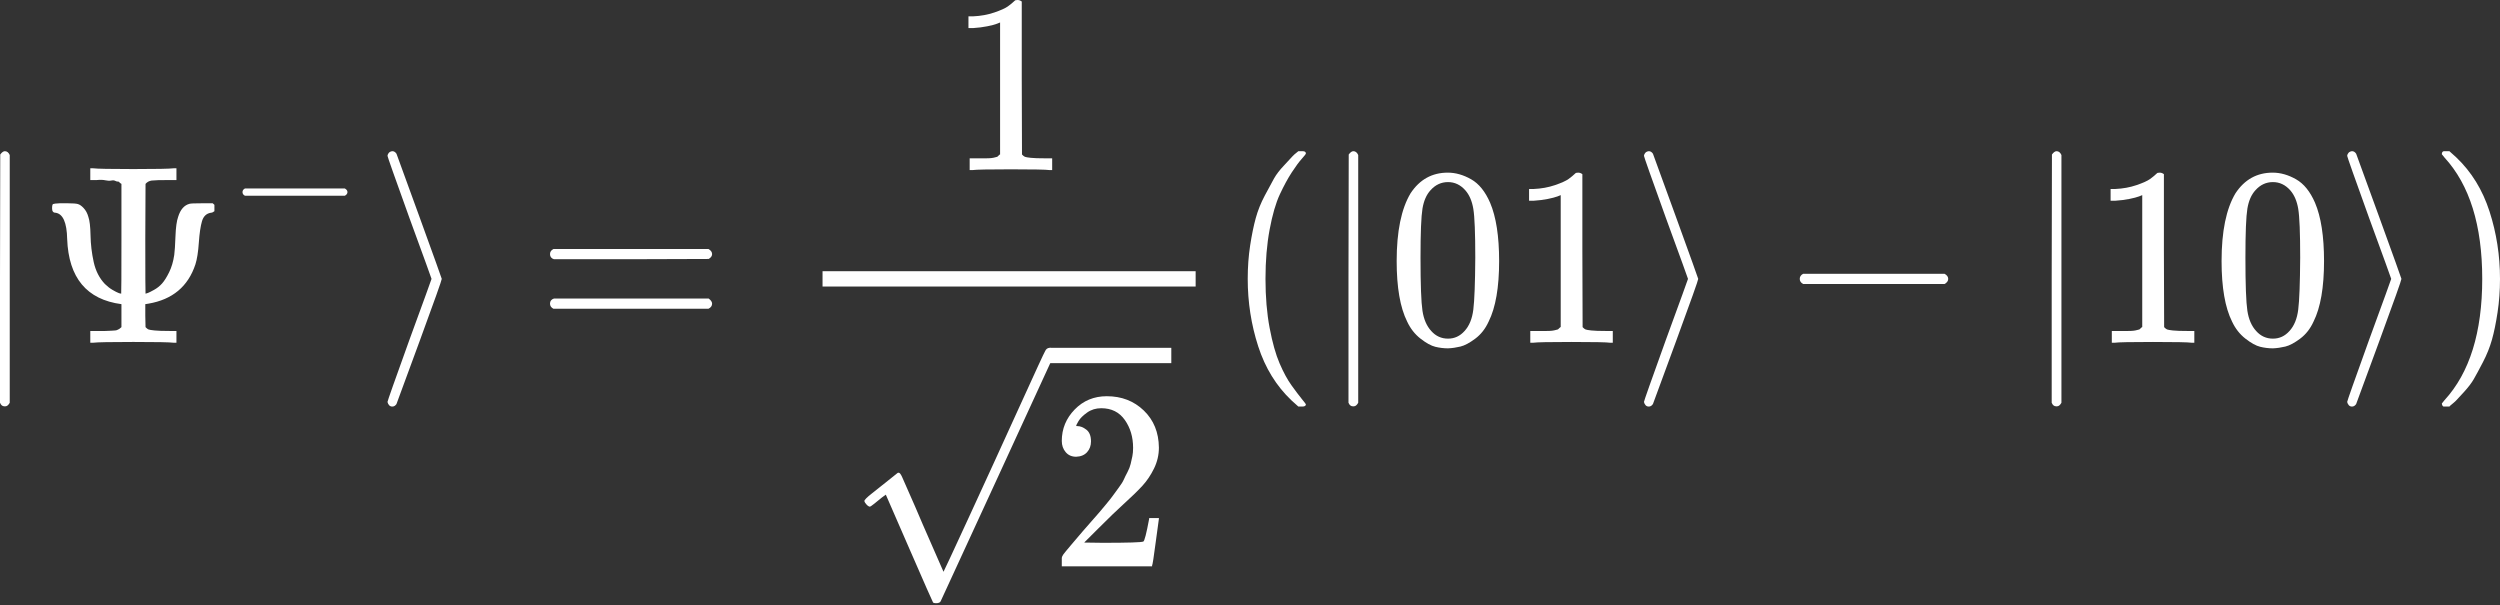 <svg width="562" height="136" viewBox="0 0 562 136" fill="none" xmlns="http://www.w3.org/2000/svg">
<rect x="0" y="0" width="562" height="136" fill="#333333" stroke="none"/>
<path d="M1.094 91.34H0.985C0.547 91.34 0.219 91.072 0 90.536V62.635L0.055 34.734C0.419 34.236 0.766 33.988 1.094 33.988C1.568 33.988 1.933 34.275 2.188 34.849V90.536C1.897 91.072 1.568 91.34 1.204 91.34H1.094Z" fill="white"/>
<path d="M27.3 41.335C27.227 41.297 27.136 41.239 27.027 41.163C26.917 41.086 26.844 41.01 26.808 40.933C26.771 40.857 26.662 40.819 26.48 40.819C26.297 40.819 26.097 40.761 25.878 40.646C25.659 40.531 25.367 40.512 25.002 40.589C24.638 40.665 24.2 40.646 23.689 40.531C23.179 40.417 22.54 40.398 21.774 40.474H20.297V37.833H20.954C21.829 37.948 24.838 38.005 29.981 38.005C35.124 38.005 38.133 37.948 39.008 37.833H39.665V40.474H38.188C35.999 40.474 34.632 40.512 34.084 40.589C33.537 40.665 33.081 40.914 32.717 41.335L32.662 53.678C32.662 61.907 32.68 66.021 32.717 66.021C32.863 65.983 33.045 65.926 33.264 65.849C33.483 65.772 33.938 65.543 34.632 65.16C35.325 64.777 35.926 64.299 36.437 63.725C36.948 63.151 37.477 62.309 38.024 61.199C38.571 60.089 38.954 58.788 39.173 57.295C39.282 56.491 39.373 55.094 39.446 53.104C39.519 51.114 39.72 49.66 40.048 48.741C40.559 47.095 41.416 46.119 42.619 45.813C42.875 45.736 43.805 45.698 45.41 45.698H47.817L48.2 46.043V47.478C47.908 47.708 47.653 47.822 47.434 47.822C46.413 47.975 45.738 48.607 45.41 49.717C45.081 50.827 44.844 52.434 44.698 54.539C44.553 56.644 44.297 58.271 43.932 59.419C42.291 64.395 38.771 67.342 33.373 68.26L32.662 68.375V70.959L32.717 73.542C32.972 73.81 33.191 73.982 33.373 74.059C33.556 74.135 34.011 74.212 34.741 74.288C35.471 74.365 36.619 74.403 38.188 74.403H39.665V77.044H39.008C38.133 76.929 35.124 76.872 29.981 76.872C24.838 76.872 21.829 76.929 20.954 77.044H20.297V74.403H21.774C22.504 74.403 23.124 74.403 23.635 74.403C24.145 74.403 24.601 74.384 25.002 74.346C25.404 74.307 25.695 74.288 25.878 74.288C26.06 74.288 26.261 74.231 26.48 74.116C26.698 74.001 26.808 73.944 26.808 73.944C26.808 73.944 26.881 73.886 27.027 73.772C27.173 73.657 27.264 73.58 27.3 73.542V68.375C19.495 67.342 15.428 62.462 15.1 53.736C15.027 50.023 14.151 48.052 12.473 47.822C11.963 47.822 11.707 47.497 11.707 46.846C11.707 46.272 11.78 45.947 11.926 45.87C12.072 45.794 12.565 45.736 13.404 45.698H14.553H15.264C16.358 45.698 17.106 45.756 17.507 45.87C17.908 45.985 18.328 46.272 18.765 46.732C19.276 47.267 19.641 47.937 19.86 48.741C20.151 49.545 20.315 50.942 20.352 52.932C20.388 54.922 20.625 56.912 21.063 58.903C21.501 60.893 22.34 62.538 23.58 63.84C24.127 64.376 24.692 64.816 25.276 65.16C25.86 65.505 26.352 65.753 26.753 65.906L27.245 66.021C27.282 66.021 27.3 61.907 27.3 53.678V41.335Z" fill="white"/>
<path d="M54.514 43.714C54.514 43.714 54.514 43.538 54.514 43.186C54.514 42.834 54.694 42.564 55.055 42.374H77.529C77.916 42.591 78.109 42.862 78.109 43.186C78.109 43.511 77.916 43.782 77.529 43.998H55.055C54.694 43.809 54.514 43.538 54.514 43.186V43.714Z" fill="white"/>
<path d="M87.106 35.019C87.142 34.751 87.252 34.522 87.434 34.33C87.617 34.139 87.872 34.024 88.2 33.986C88.565 33.986 88.875 34.177 89.13 34.56C89.24 34.828 90.954 39.535 94.273 48.683C97.592 57.83 99.27 62.499 99.307 62.691C99.343 62.882 97.683 67.551 94.328 76.699C90.972 85.846 89.24 90.553 89.13 90.821C88.875 91.204 88.565 91.395 88.2 91.395C87.908 91.395 87.671 91.3 87.489 91.109C87.307 90.917 87.179 90.668 87.106 90.362C87.106 90.171 88.747 85.521 92.03 76.412C95.349 67.341 97.009 62.767 97.009 62.691C97.009 62.614 95.349 58.041 92.03 48.97C88.747 39.861 87.106 35.211 87.106 35.019Z" fill="white"/>
<path d="M123.642 57.123C123.642 56.626 123.897 56.243 124.408 55.975H159.259C159.806 56.282 160.08 56.664 160.08 57.123C160.08 57.544 159.824 57.908 159.314 58.214L141.916 58.272H124.517C123.934 58.08 123.642 57.698 123.642 57.123ZM123.642 68.261C123.642 67.687 123.934 67.304 124.517 67.113H159.314C159.824 67.496 160.08 67.878 160.08 68.261C160.08 68.758 159.806 69.141 159.259 69.409H124.408C123.897 69.141 123.642 68.758 123.642 68.261Z" fill="white"/>
<path d="M224.82 5.052L224.109 5.339C223.598 5.53 222.869 5.721 221.92 5.913C220.972 6.104 219.914 6.238 218.747 6.315H217.708V3.674H218.747C220.461 3.597 222.048 3.31 223.507 2.813C224.966 2.315 225.987 1.856 226.571 1.435C227.154 1.014 227.665 0.593 228.103 0.172C228.176 0.057 228.394 -0 228.759 -0C229.087 -0 229.397 0.114 229.689 0.344V17.509L229.744 34.732C229.999 35 230.218 35.172 230.401 35.249C230.583 35.326 231.021 35.402 231.714 35.479C232.407 35.555 233.537 35.593 235.106 35.593H236.528V38.234H235.926C235.16 38.12 232.261 38.062 227.227 38.062C222.267 38.062 219.404 38.12 218.638 38.234H217.981V35.593H219.404C220.206 35.593 220.899 35.593 221.483 35.593C222.066 35.593 222.522 35.574 222.85 35.536C223.179 35.498 223.47 35.44 223.726 35.364C223.981 35.287 224.127 35.249 224.163 35.249C224.2 35.249 224.309 35.153 224.492 34.962C224.674 34.771 224.784 34.694 224.82 34.732V5.052Z" fill="white"/>
<path d="M241.918 102.676C240.933 102.676 240.149 102.331 239.565 101.643C238.982 100.954 238.69 100.112 238.69 99.117C238.69 96.399 239.657 94.045 241.59 92.055C243.523 90.065 245.93 89.07 248.812 89.07C252.131 89.07 254.903 90.141 257.128 92.285C259.353 94.428 260.483 97.203 260.52 100.609C260.52 102.255 260.155 103.824 259.426 105.317C258.696 106.809 257.821 108.111 256.799 109.221C255.778 110.331 254.319 111.747 252.422 113.469C251.109 114.655 249.286 116.416 246.951 118.751L243.723 121.966L247.881 122.023C253.608 122.023 256.653 121.927 257.018 121.736C257.274 121.659 257.711 119.956 258.331 116.626V116.454H260.52V116.626C260.483 116.741 260.246 118.483 259.809 121.851C259.371 125.219 259.097 126.979 258.988 127.132V127.305H238.69V126.214V125.525C238.69 125.257 238.799 124.97 239.018 124.664C239.237 124.358 239.784 123.688 240.66 122.655C241.717 121.43 242.629 120.358 243.395 119.44C243.723 119.057 244.343 118.349 245.255 117.315C246.167 116.282 246.787 115.574 247.115 115.191C247.444 114.809 247.973 114.177 248.702 113.297C249.432 112.416 249.942 111.766 250.234 111.345C250.526 110.924 250.945 110.35 251.492 109.623C252.039 108.895 252.422 108.283 252.641 107.785C252.86 107.288 253.134 106.733 253.462 106.121C253.79 105.508 254.027 104.896 254.173 104.283C254.319 103.671 254.447 103.097 254.556 102.561C254.666 102.025 254.72 101.394 254.72 100.667C254.72 98.255 254.1 96.169 252.86 94.409C251.62 92.648 249.851 91.768 247.553 91.768C246.35 91.768 245.292 92.093 244.38 92.744C243.468 93.395 242.83 94.026 242.465 94.639C242.1 95.251 241.918 95.615 241.918 95.729C241.918 95.768 242.009 95.787 242.191 95.787C242.848 95.787 243.523 96.055 244.216 96.591C244.909 97.126 245.255 98.007 245.255 99.231C245.255 100.188 244.964 100.992 244.38 101.643C243.796 102.293 242.976 102.638 241.918 102.676Z" fill="white"/>
<path d="M195.576 113.9C195.358 113.9 195.102 113.747 194.81 113.44C194.519 113.134 194.355 112.866 194.318 112.637C194.282 112.407 194.847 111.833 196.014 110.914C197.181 109.996 198.385 109.039 199.625 108.044C200.865 107.049 201.558 106.494 201.704 106.379C201.777 106.303 201.868 106.264 201.978 106.264H202.032C202.251 106.264 202.507 106.59 202.798 107.24C203.09 107.891 204.075 110.13 205.753 113.957C206.446 115.603 207.011 116.923 207.449 117.918L212.099 128.539C212.136 128.539 214.032 124.463 217.789 116.311C221.546 108.159 225.303 99.949 229.06 91.682C232.817 83.415 234.768 79.186 234.914 78.995C235.133 78.459 235.497 78.191 236.008 78.191C236.263 78.191 236.482 78.306 236.665 78.535C236.847 78.765 236.975 78.995 237.048 79.224V79.569L224.3 107.298L211.443 135.199C211.297 135.467 210.95 135.601 210.403 135.601C210.075 135.601 209.856 135.543 209.747 135.428C209.674 135.352 207.886 131.295 204.385 123.258L199.133 111.201L198.257 111.833C197.71 112.292 197.145 112.752 196.561 113.211C195.978 113.67 195.649 113.9 195.576 113.9Z" fill="white"/>
<path d="M263.31 81.635H235.955V78.19H263.31V81.635Z" fill="white"/>
<path d="M268.78 64.412H184.908V60.968H268.78V64.412Z" fill="white"/>
<path d="M280.488 62.691C280.488 60.05 280.671 57.543 281.035 55.17C281.4 52.797 281.82 50.749 282.294 49.027C282.768 47.305 283.443 45.621 284.318 43.975C285.193 42.329 285.886 41.047 286.397 40.129C286.908 39.21 287.674 38.215 288.695 37.143C289.716 36.072 290.318 35.421 290.5 35.191C290.683 34.962 291.139 34.56 291.868 33.986H292.579H292.798C293.309 33.986 293.564 34.158 293.564 34.503C293.564 34.617 293.254 35.019 292.634 35.708C292.014 36.397 291.266 37.411 290.391 38.751C289.516 40.09 288.622 41.736 287.71 43.688C286.798 45.64 286.032 48.281 285.412 51.611C284.792 54.94 284.482 58.634 284.482 62.691C284.482 66.748 284.792 70.422 285.412 73.713C286.032 77.005 286.78 79.665 287.655 81.693C288.531 83.722 289.424 85.368 290.336 86.63C291.248 87.894 292.014 88.908 292.634 89.673C293.254 90.439 293.564 90.841 293.564 90.879C293.564 91.223 293.291 91.395 292.744 91.395H292.579H291.868L290.336 90.018C286.908 86.764 284.409 82.707 282.841 77.847C281.272 72.986 280.488 67.934 280.488 62.691Z" fill="white"/>
<path d="M304.233 91.34H304.123C303.686 91.34 303.358 91.072 303.139 90.536V62.635L303.193 34.734C303.558 34.236 303.905 33.988 304.233 33.988C304.707 33.988 305.072 34.275 305.327 34.849V90.536C305.035 91.072 304.707 91.34 304.342 91.34H304.233Z" fill="white"/>
<path d="M317.09 43.46C319.132 40.36 321.923 38.81 325.461 38.81C327.211 38.81 328.962 39.307 330.713 40.302C332.464 41.297 333.886 43.058 334.98 45.584C336.33 48.761 337.005 53.124 337.005 58.673C337.005 64.606 336.22 69.141 334.652 72.28C333.923 73.887 332.92 75.169 331.643 76.126C330.366 77.083 329.254 77.676 328.306 77.906C327.357 78.135 326.427 78.269 325.515 78.308C324.567 78.308 323.619 78.193 322.67 77.963C321.722 77.734 320.609 77.121 319.333 76.126C318.056 75.131 317.053 73.849 316.324 72.28C314.755 69.141 313.971 64.606 313.971 58.673C313.971 52.014 315.011 46.943 317.09 43.46ZM329.4 42.771C328.306 41.546 327.011 40.934 325.515 40.934C323.983 40.934 322.67 41.546 321.576 42.771C320.664 43.766 320.062 45.144 319.771 46.904C319.479 48.665 319.333 52.339 319.333 57.927C319.333 63.974 319.479 67.955 319.771 69.868C320.062 71.782 320.719 73.294 321.74 74.404C322.761 75.552 324.02 76.126 325.515 76.126C326.974 76.126 328.214 75.552 329.236 74.404C330.293 73.256 330.95 71.648 331.205 69.581C331.461 67.515 331.606 63.63 331.643 57.927C331.643 52.378 331.497 48.722 331.205 46.962C330.913 45.201 330.312 43.804 329.4 42.771Z" fill="white"/>
<path d="M350.847 43.863L350.136 44.15C349.625 44.342 348.895 44.533 347.947 44.724C346.999 44.916 345.941 45.05 344.774 45.126H343.734V42.485H344.774C346.488 42.409 348.075 42.122 349.534 41.624C350.993 41.127 352.014 40.667 352.598 40.246C353.181 39.825 353.692 39.404 354.13 38.983C354.202 38.868 354.421 38.811 354.786 38.811C355.114 38.811 355.424 38.926 355.716 39.156V56.321L355.771 73.544C356.026 73.812 356.245 73.984 356.427 74.061C356.61 74.137 357.047 74.214 357.74 74.29C358.433 74.367 359.564 74.405 361.133 74.405H362.555V77.046H361.953C361.187 76.931 358.288 76.874 353.254 76.874C348.294 76.874 345.43 76.931 344.664 77.046H344.008V74.405H345.43C346.233 74.405 346.926 74.405 347.509 74.405C348.093 74.405 348.549 74.386 348.877 74.348C349.206 74.309 349.497 74.252 349.753 74.175C350.008 74.099 350.154 74.061 350.19 74.061C350.227 74.061 350.336 73.965 350.519 73.773C350.701 73.582 350.81 73.506 350.847 73.544V43.863Z" fill="white"/>
<path d="M369.559 35.019C369.596 34.751 369.705 34.522 369.887 34.33C370.07 34.139 370.325 34.024 370.653 33.986C371.018 33.986 371.328 34.177 371.583 34.56C371.693 34.828 373.407 39.535 376.726 48.683C380.045 57.83 381.723 62.499 381.76 62.691C381.796 62.882 380.137 67.551 376.781 76.699C373.425 85.846 371.693 90.553 371.583 90.821C371.328 91.204 371.018 91.395 370.653 91.395C370.362 91.395 370.124 91.3 369.942 91.109C369.76 90.917 369.632 90.668 369.559 90.362C369.559 90.171 371.2 85.521 374.483 76.412C377.802 67.341 379.462 62.767 379.462 62.691C379.462 62.614 377.802 58.041 374.483 48.97C371.2 39.861 369.559 35.211 369.559 35.019Z" fill="white"/>
<path d="M404.584 63.44C404.584 63.44 404.584 63.191 404.584 62.694C404.584 62.196 404.84 61.813 405.35 61.545H437.138C437.685 61.852 437.958 62.234 437.958 62.694C437.958 63.153 437.685 63.536 437.138 63.842H405.35C404.84 63.574 404.584 63.191 404.584 62.694V63.44Z" fill="white"/>
<path d="M462.315 91.34H462.206C461.768 91.34 461.44 91.072 461.221 90.536V62.635L461.276 34.734C461.641 34.236 461.987 33.988 462.315 33.988C462.79 33.988 463.154 34.275 463.41 34.849V90.536C463.118 91.072 462.79 91.34 462.425 91.34H462.315Z" fill="white"/>
<path d="M481.575 43.863L480.864 44.15C480.353 44.342 479.624 44.533 478.676 44.724C477.727 44.916 476.67 45.05 475.502 45.126H474.463V42.485H475.502C477.217 42.409 478.803 42.122 480.262 41.624C481.721 41.127 482.743 40.667 483.326 40.246C483.91 39.825 484.42 39.404 484.858 38.983C484.931 38.868 485.15 38.811 485.515 38.811C485.843 38.811 486.153 38.926 486.445 39.156V56.321L486.499 73.544C486.755 73.812 486.974 73.984 487.156 74.061C487.338 74.137 487.776 74.214 488.469 74.29C489.162 74.367 490.293 74.405 491.861 74.405H493.284V77.046H492.682C491.916 76.931 489.016 76.874 483.983 76.874C479.022 76.874 476.159 76.931 475.393 77.046H474.736V74.405H476.159C476.961 74.405 477.654 74.405 478.238 74.405C478.822 74.405 479.277 74.386 479.606 74.348C479.934 74.309 480.226 74.252 480.481 74.175C480.736 74.099 480.882 74.061 480.919 74.061C480.955 74.061 481.065 73.965 481.247 73.773C481.429 73.582 481.539 73.506 481.575 73.544V43.863Z" fill="white"/>
<path d="M502.529 43.46C504.571 40.36 507.362 38.81 510.9 38.81C512.65 38.81 514.401 39.307 516.152 40.302C517.903 41.297 519.325 43.058 520.419 45.584C521.769 48.761 522.444 53.124 522.444 58.673C522.444 64.606 521.659 69.141 520.091 72.28C519.362 73.887 518.358 75.169 517.082 76.126C515.805 77.083 514.693 77.676 513.745 77.906C512.796 78.135 511.866 78.269 510.954 78.308C510.006 78.308 509.058 78.193 508.109 77.963C507.161 77.734 506.048 77.121 504.772 76.126C503.495 75.131 502.492 73.849 501.763 72.28C500.194 69.141 499.41 64.606 499.41 58.673C499.41 52.014 500.45 46.943 502.529 43.46ZM514.839 42.771C513.745 41.546 512.45 40.934 510.954 40.934C509.422 40.934 508.109 41.546 507.015 42.771C506.103 43.766 505.501 45.144 505.21 46.904C504.918 48.665 504.772 52.339 504.772 57.927C504.772 63.974 504.918 67.955 505.21 69.868C505.501 71.782 506.158 73.294 507.179 74.404C508.2 75.552 509.459 76.126 510.954 76.126C512.413 76.126 513.653 75.552 514.675 74.404C515.732 73.256 516.389 71.648 516.644 69.581C516.9 67.515 517.045 63.63 517.082 57.927C517.082 52.378 516.936 48.722 516.644 46.962C516.352 45.201 515.751 43.804 514.839 42.771Z" fill="white"/>
<path d="M527.642 35.019C527.678 34.751 527.787 34.522 527.97 34.33C528.152 34.139 528.408 34.024 528.736 33.986C529.101 33.986 529.411 34.177 529.666 34.56C529.775 34.828 531.49 39.535 534.809 48.683C538.128 57.83 539.806 62.499 539.842 62.691C539.879 62.882 538.219 67.551 534.863 76.699C531.508 85.846 529.775 90.553 529.666 90.821C529.411 91.204 529.101 91.395 528.736 91.395C528.444 91.395 528.207 91.3 528.025 91.109C527.842 90.917 527.715 90.668 527.642 90.362C527.642 90.171 529.283 85.521 532.566 76.412C535.885 67.341 537.544 62.767 537.544 62.691C537.544 62.614 535.885 58.041 532.566 48.97C529.283 39.861 527.642 35.211 527.642 35.019Z" fill="white"/>
<path d="M549.197 34.043L549.416 33.986C549.599 33.986 549.781 33.986 549.963 33.986H550.62L552.152 35.364C555.58 38.617 558.079 42.674 559.647 47.535C561.216 52.395 562 57.447 562 62.691C562 65.293 561.817 67.8 561.453 70.211C561.088 72.623 560.669 74.67 560.194 76.354C559.72 78.038 559.045 79.722 558.17 81.406C557.295 83.09 556.602 84.372 556.091 85.253C555.58 86.133 554.833 87.109 553.848 88.181C552.863 89.252 552.279 89.884 552.097 90.075C551.915 90.266 551.495 90.63 550.839 91.166C550.729 91.281 550.656 91.357 550.62 91.395H549.963C549.672 91.395 549.471 91.395 549.362 91.395C549.252 91.395 549.161 91.338 549.088 91.223C549.015 91.109 548.96 90.936 548.924 90.707C548.96 90.668 549.161 90.419 549.526 89.96C555.179 83.798 558.006 74.708 558.006 62.691C558.006 50.673 555.179 41.583 549.526 35.421C549.161 34.962 548.96 34.713 548.924 34.675C548.924 34.369 549.015 34.158 549.197 34.043Z" fill="white"/>
</svg>
